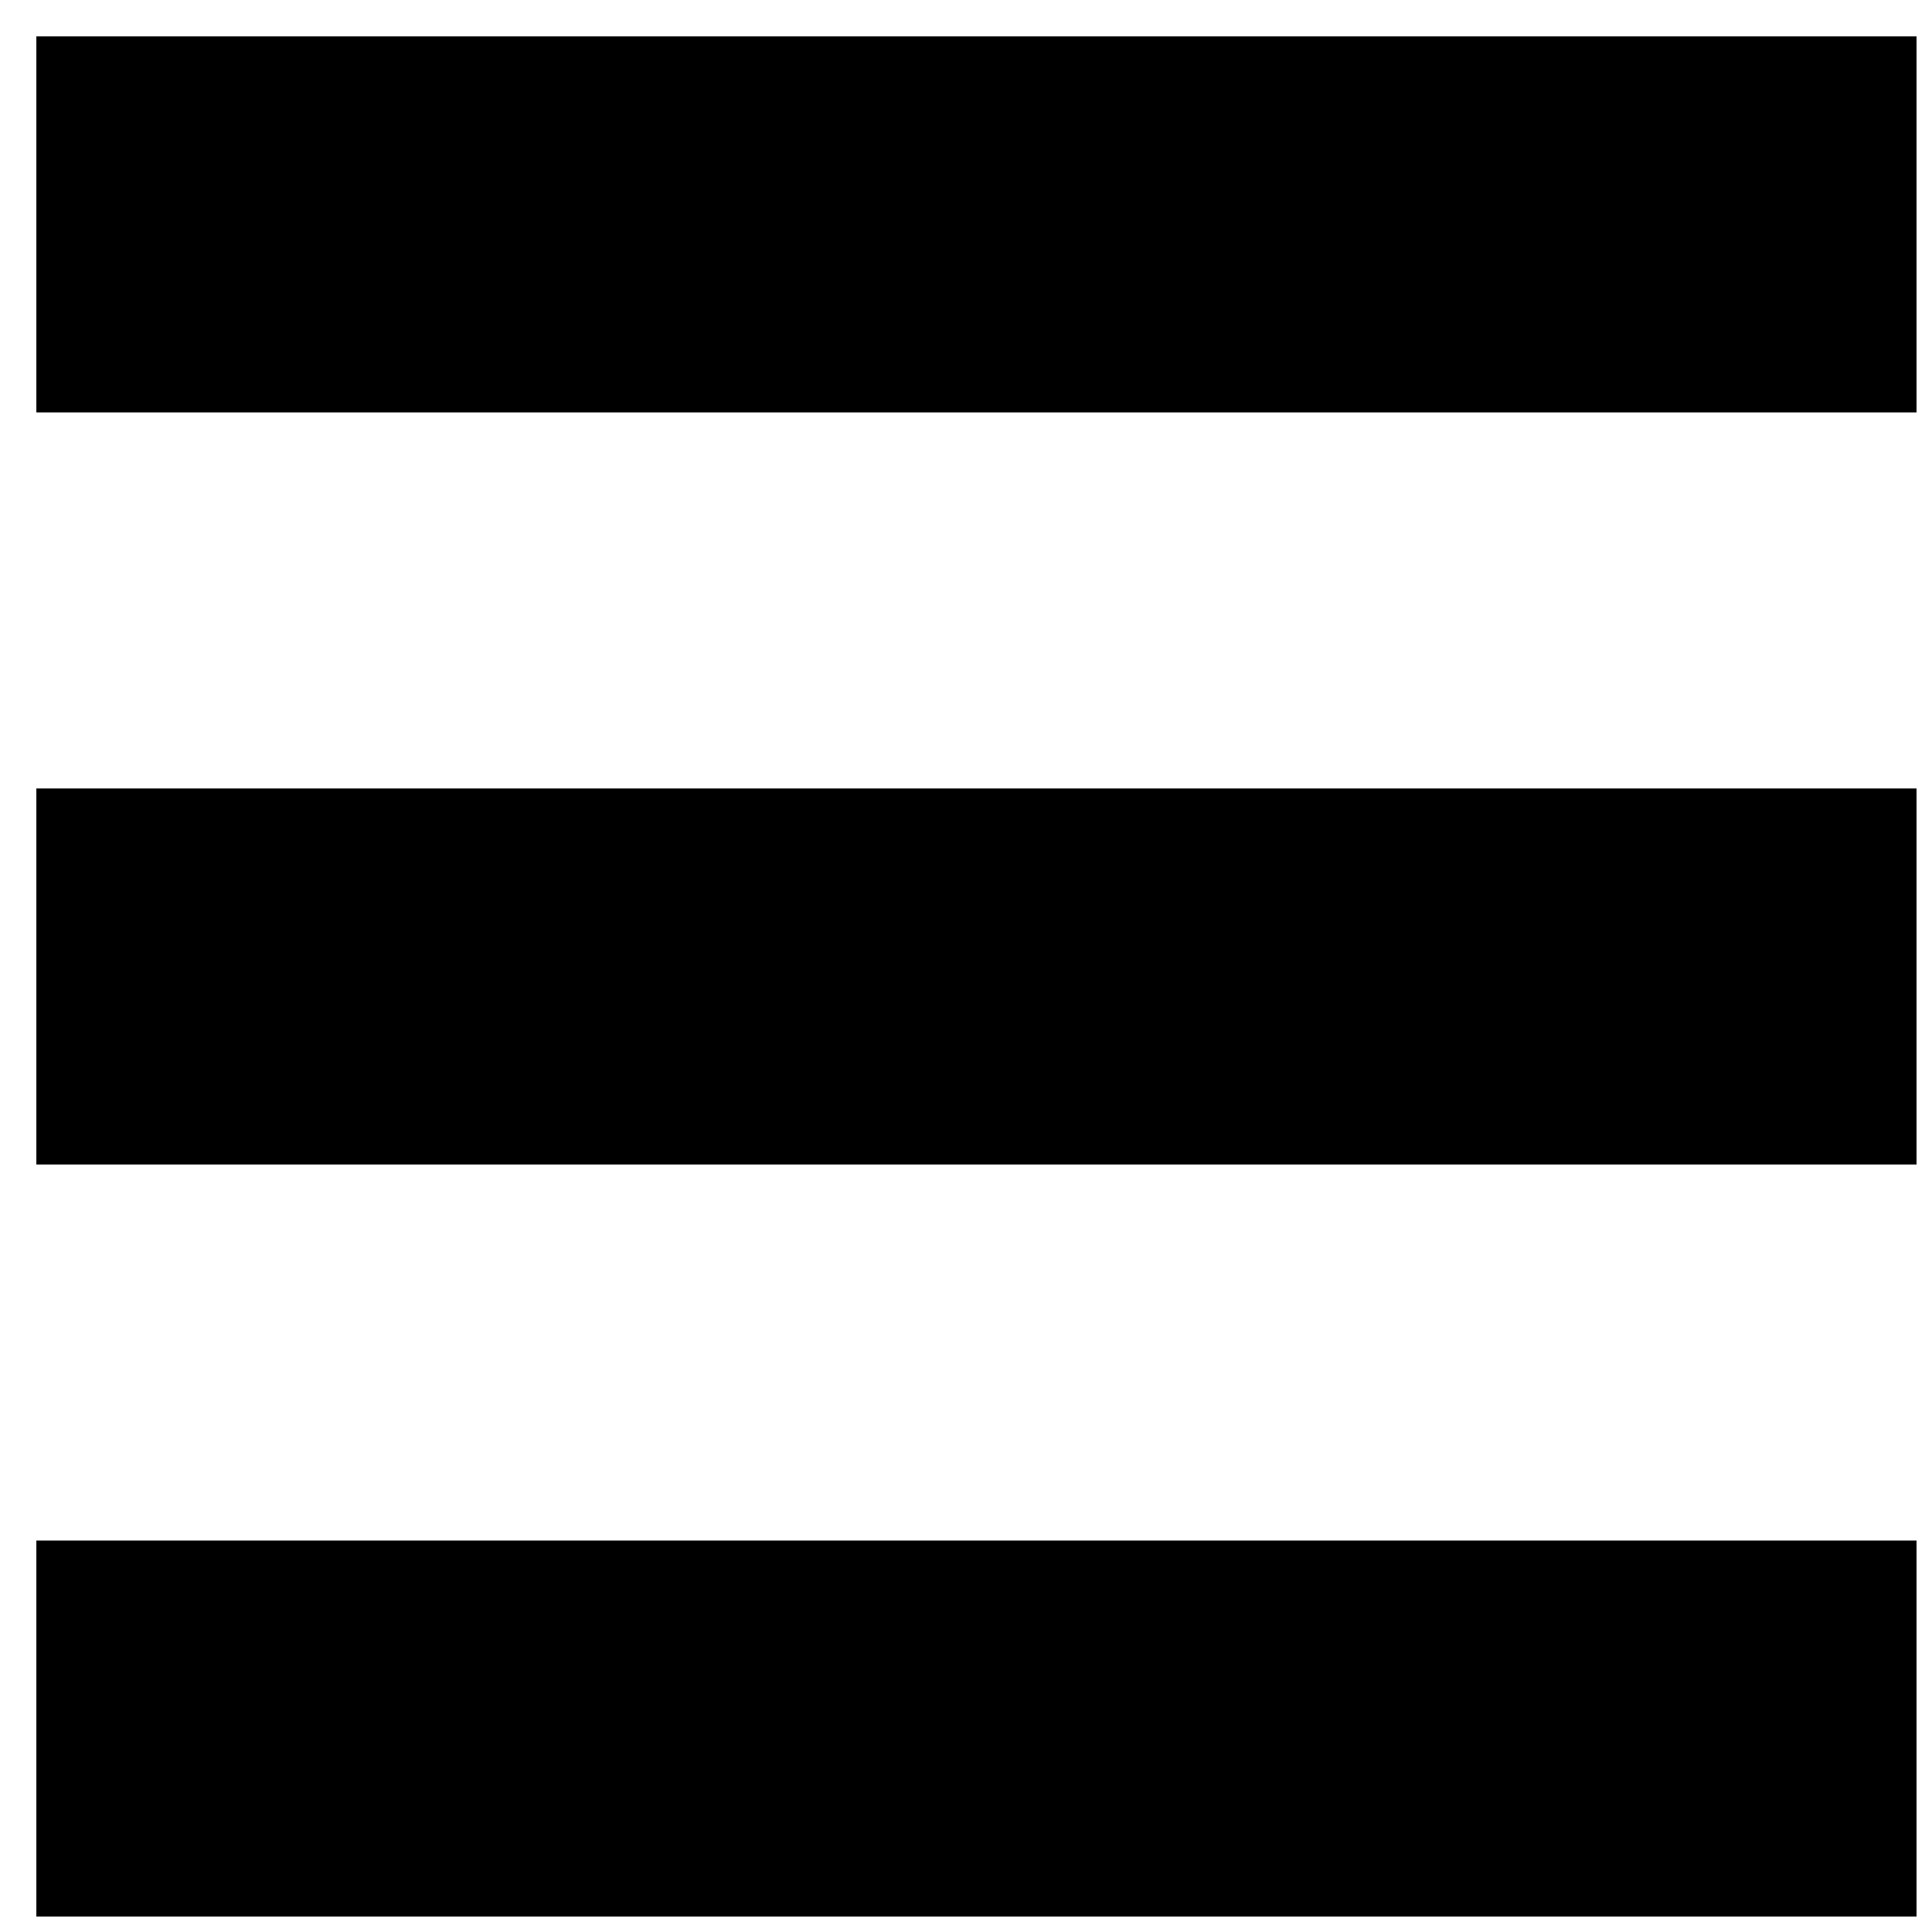 <?xml version="1.0" encoding="UTF-8"?>
<!-- Uploaded to: SVG Repo, www.svgrepo.com, Generator: SVG Repo Mixer Tools -->
<svg width="800px" height="800px" version="1.1" viewBox="144 144 512 512" xmlns="http://www.w3.org/2000/svg">
 <defs>
  <clipPath id="a">
   <path d="m153 153h498.9v498.9h-498.9z"/>
  </clipPath>
 </defs>
 <g clip-path="url(#a)">
  <path d="m153.63 253.29h99.656v-99.656h-99.656zm99.656 0h99.652v-99.656h-99.652zm99.652 0h99.656v-99.656h-99.656zm99.656 0h99.656v-99.656h-99.656zm99.656 0h99.652v-99.656h-99.652zm0 199.31h99.652v-99.656h-99.652zm-99.656 0h99.656v-99.656h-99.656zm-99.656 0h99.656v-99.656h-99.656zm-99.652 0h99.652v-99.656h-99.652zm-99.656 0h99.656v-99.656h-99.656zm0 199.31h99.656v-99.652h-99.656zm99.656 0h99.652v-99.652h-99.652zm99.652 0h99.656v-99.652h-99.656zm99.656 0h99.656v-99.652h-99.656zm99.656 0h99.652v-99.652h-99.652z" fill-rule="evenodd"/>
 </g>
</svg>
